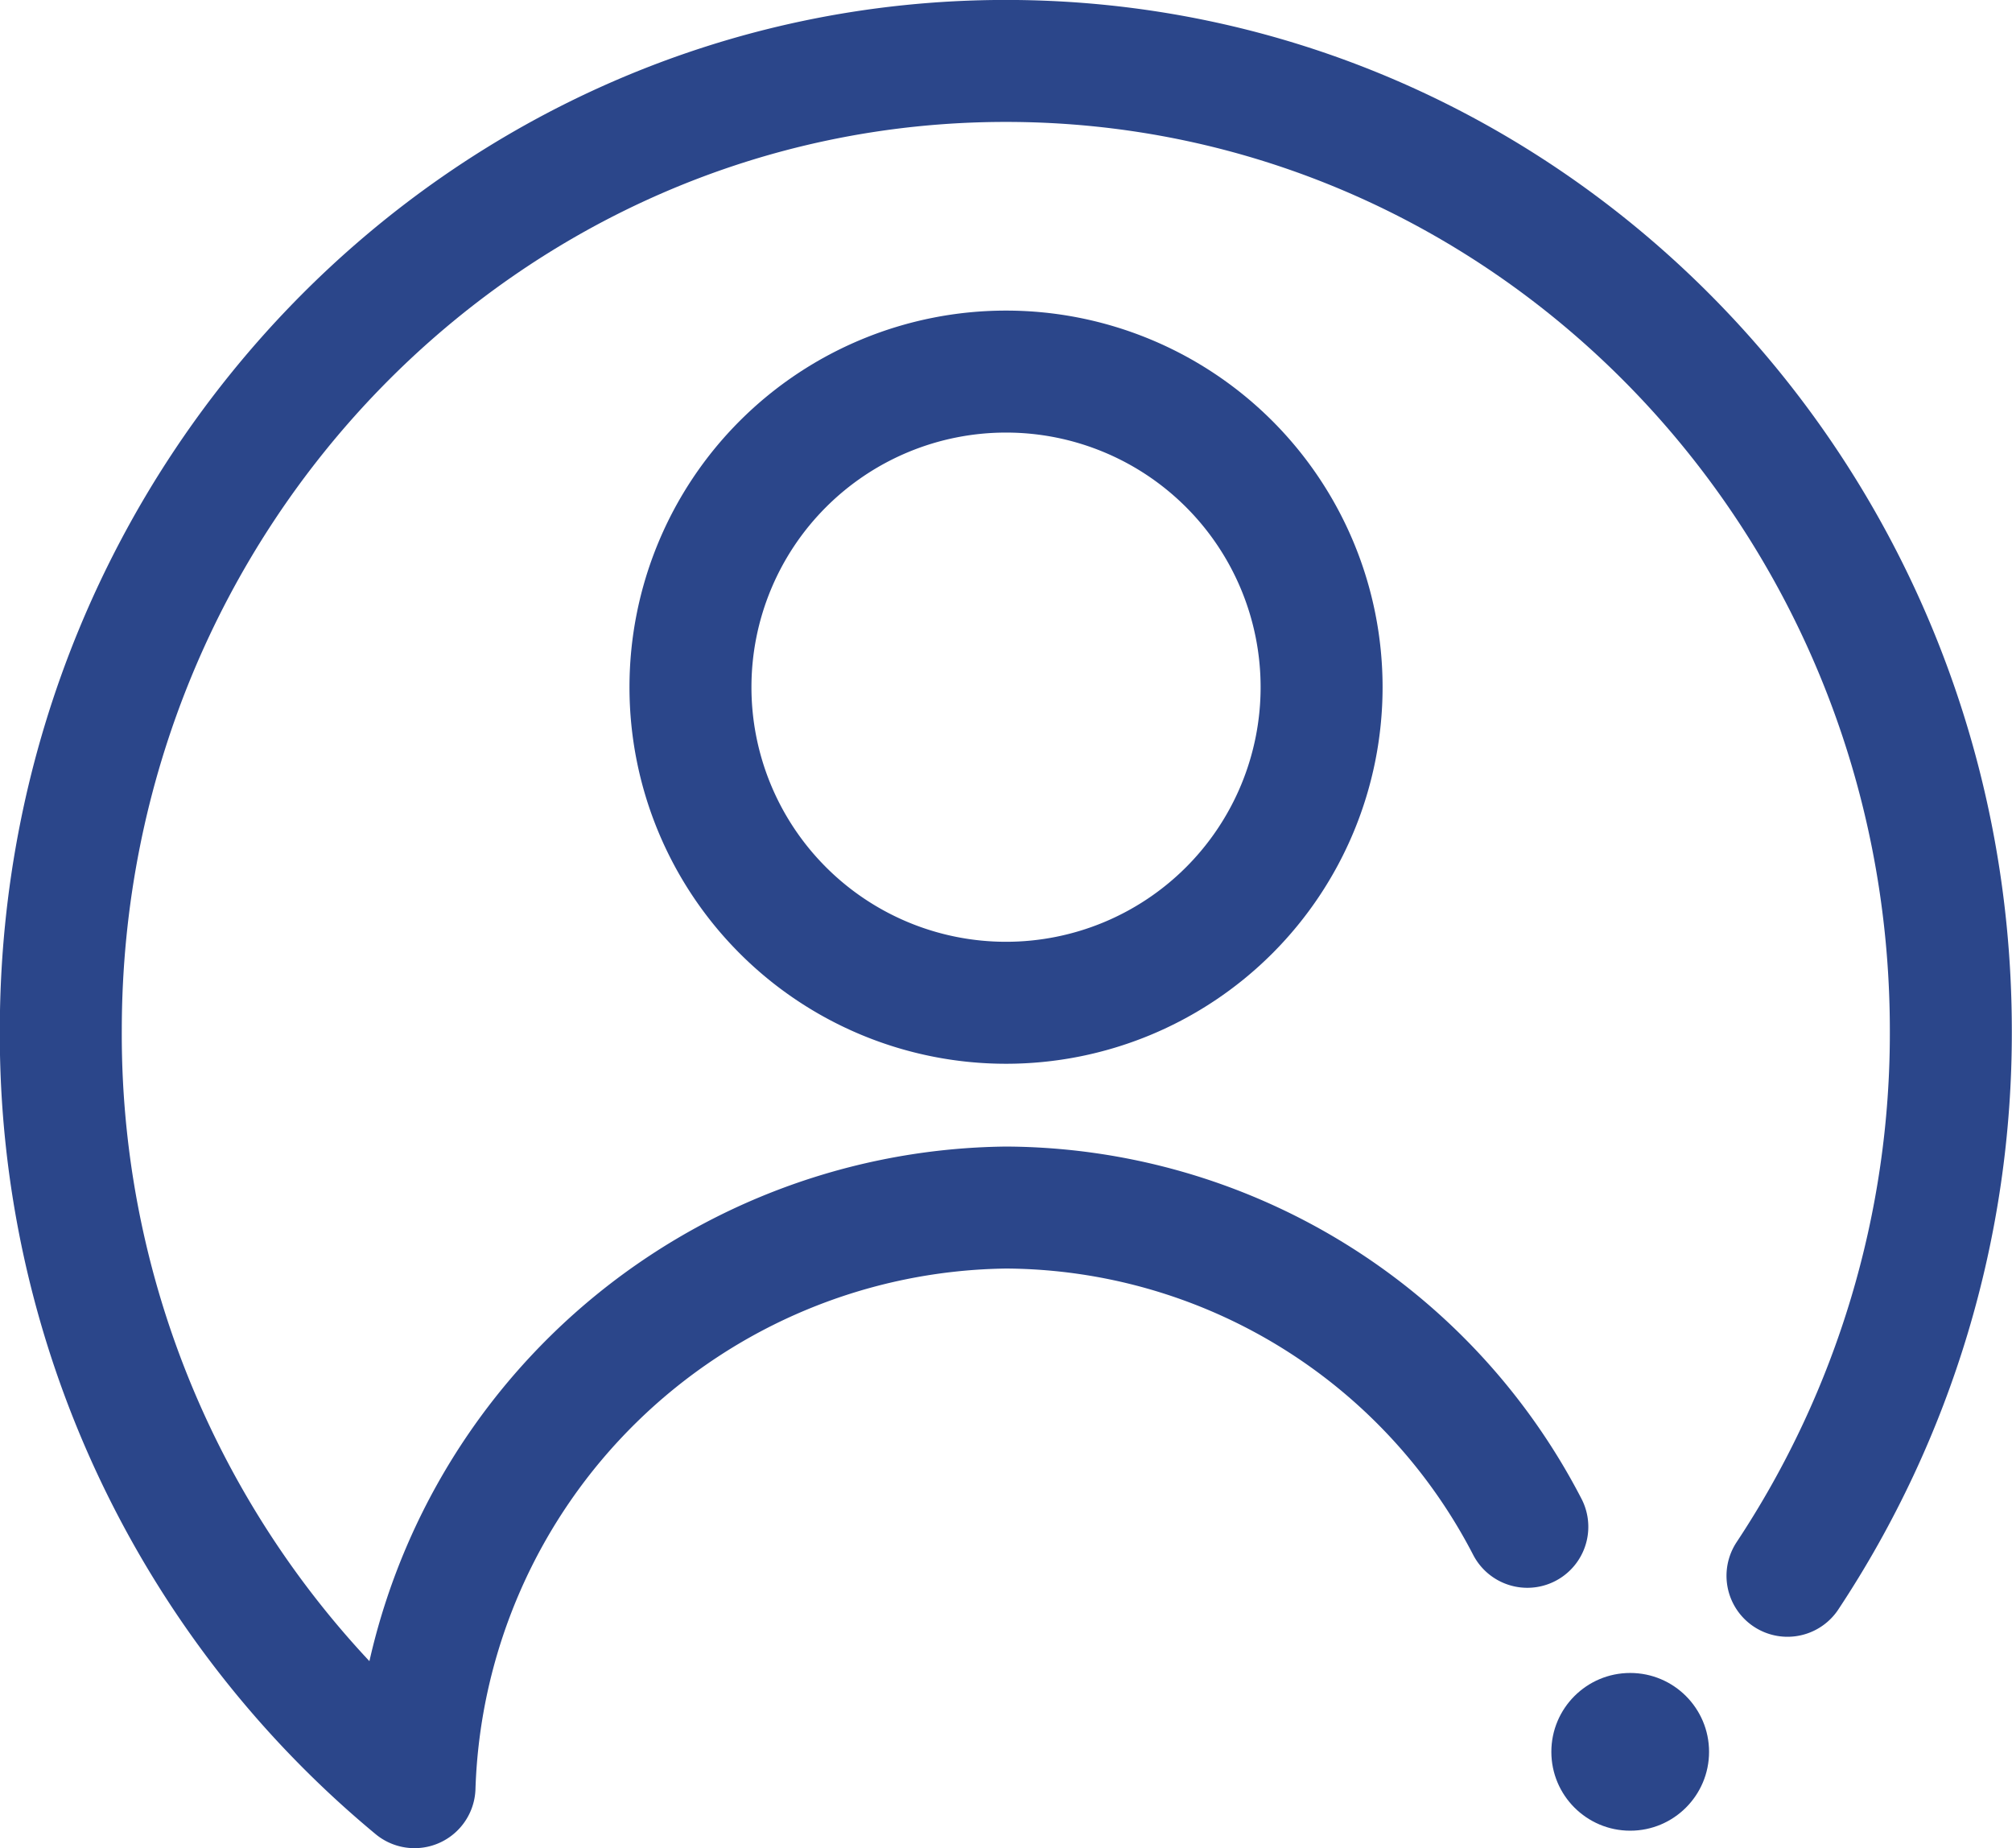 <svg xmlns="http://www.w3.org/2000/svg" width="65.984" height="60.604" viewBox="0 0 65.984 60.604">
  <g id="Groupe_1203" data-name="Groupe 1203" transform="translate(-82.269 -118.508)">
    <path id="Tracé_579" data-name="Tracé 579" d="M10.349,0A10.349,10.349,0,1,1,0,10.349,10.349,10.349,0,0,1,10.349,0Z" transform="translate(104.913 130.693)" fill="transparent" stroke="#2b468a" stroke-width="4"/>
    <path id="Tracé_578" data-name="Tracé 578" d="M132.358,168.575a19.351,19.351,0,0,0-17.095-10.469,19.643,19.643,0,0,0-19.4,19.007,32.055,32.055,0,0,1-11.6-24.807c0-17.562,13.878-31.8,30.994-31.8s30.99,14.235,30.99,31.8a32.217,32.217,0,0,1-5.357,17.875" transform="translate(0 0)" fill="none" stroke="#2b468a" stroke-linecap="round" stroke-linejoin="round" stroke-width="4"/>
    <circle id="Ellipse_222" data-name="Ellipse 222" cx="2.586" cy="2.586" r="2.586" transform="translate(133.146 173.368)" fill="#2b468a"/>
  </g>
</svg>
